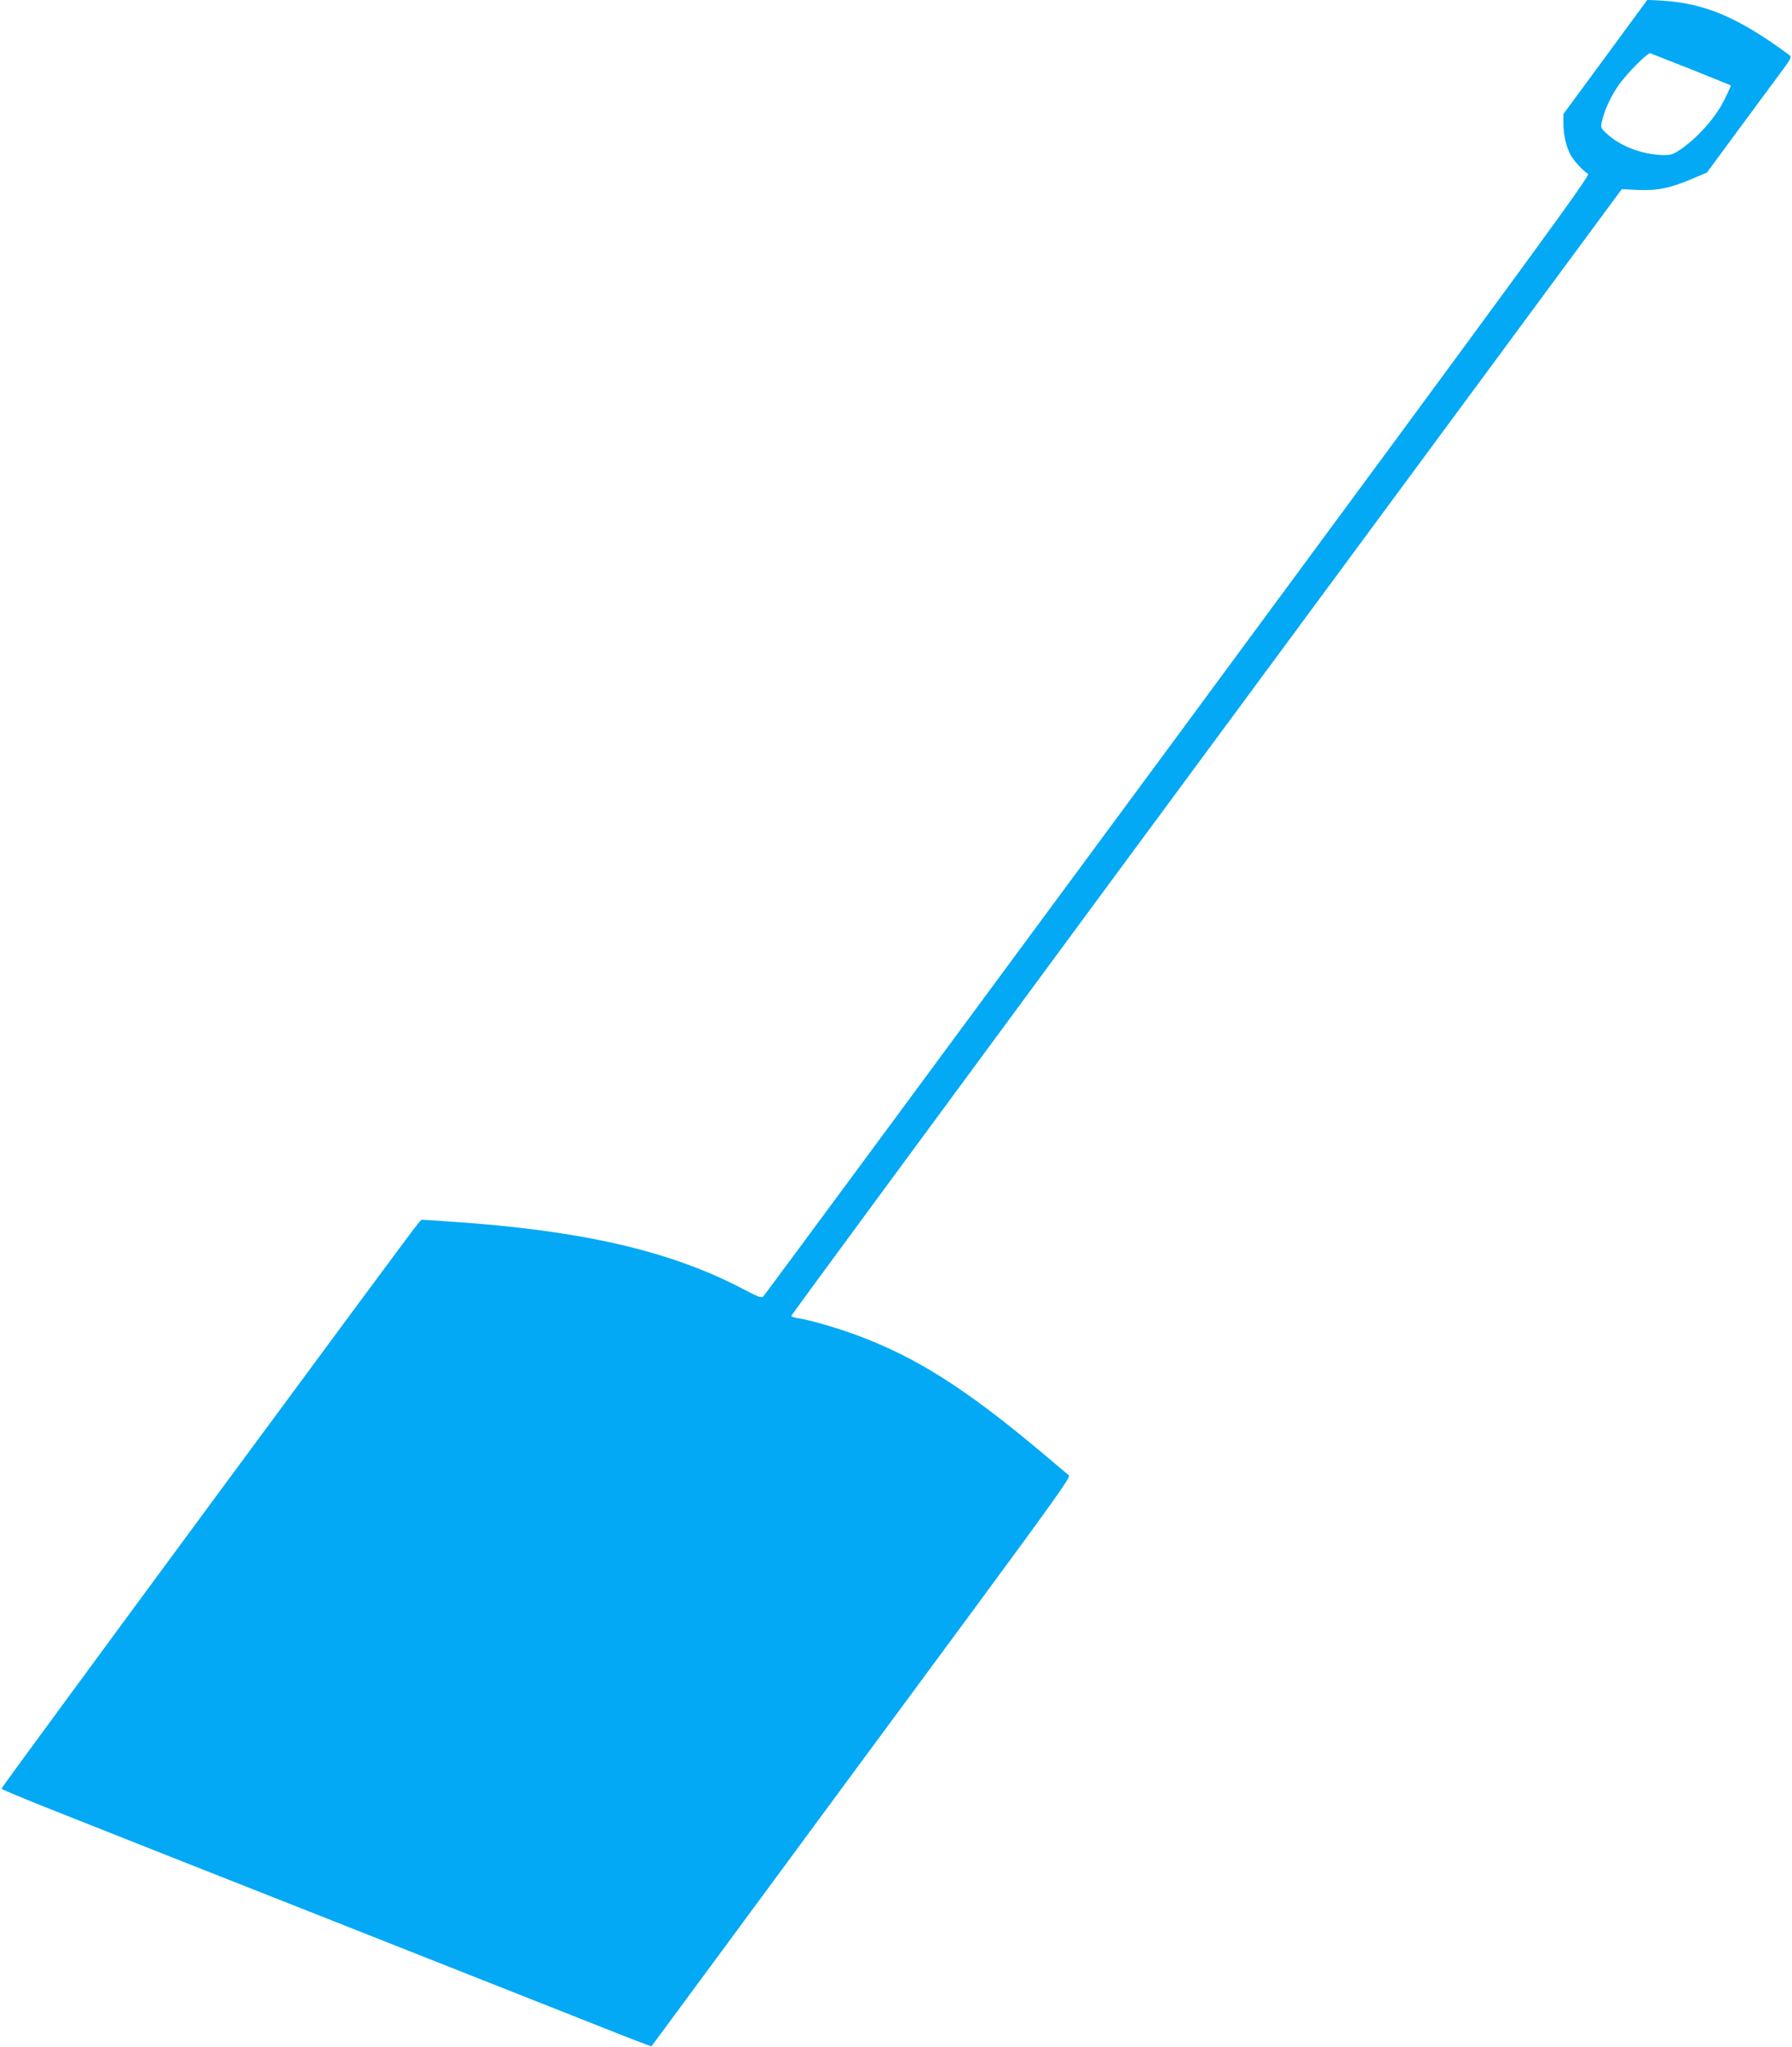 <?xml version="1.0" standalone="no"?>
<!DOCTYPE svg PUBLIC "-//W3C//DTD SVG 20010904//EN"
 "http://www.w3.org/TR/2001/REC-SVG-20010904/DTD/svg10.dtd">
<svg version="1.0" xmlns="http://www.w3.org/2000/svg"
 width="1121pt" height="1280pt" viewBox="0 0 1121 1280"
 preserveAspectRatio="xMidYMid meet">
<g transform="translate(0,1280) scale(0.1,-0.1)"
fill="#03a9f4" stroke="none">
<path d="M10043 12444 l-263 -357 0 -61 c0 -66 17 -143 44 -193 18 -36 81
-104 110 -120 16 -9 -274 -406 -2564 -3509 -1420 -1924 -2588 -3505 -2595
-3512 -10 -11 -30 -4 -116 41 -460 244 -1019 373 -1853 428 l-169 11 -22 -24
c-31 -32 -2607 -3525 -2606 -3534 0 -4 150 -67 333 -139 183 -73 544 -215 803
-318 259 -102 675 -266 925 -365 250 -99 640 -253 865 -342 226 -89 574 -227
774 -306 200 -80 365 -143 366 -142 3 3 1025 1389 1260 1708 83 113 425 575
759 1028 507 688 605 826 593 835 -8 7 -93 78 -188 158 -461 386 -769 581
-1134 717 -121 45 -298 97 -369 107 -25 4 -46 11 -46 16 0 4 865 1179 1921
2611 1057 1432 2226 3015 2598 3519 l676 916 105 -5 c120 -5 201 12 346 74
l82 35 178 242 c98 133 218 295 267 361 82 110 87 119 70 132 -319 235 -527
324 -798 340 l-90 5 -262 -357z m537 -78 c134 -54 246 -99 247 -100 2 -2 -17
-44 -42 -94 -52 -104 -157 -224 -260 -298 -56 -39 -69 -44 -116 -44 -127 1
-270 53 -354 131 -42 38 -43 41 -34 80 15 67 54 153 100 220 49 73 187 212
203 206 6 -3 121 -48 256 -101z"/>
</g>
</svg>
